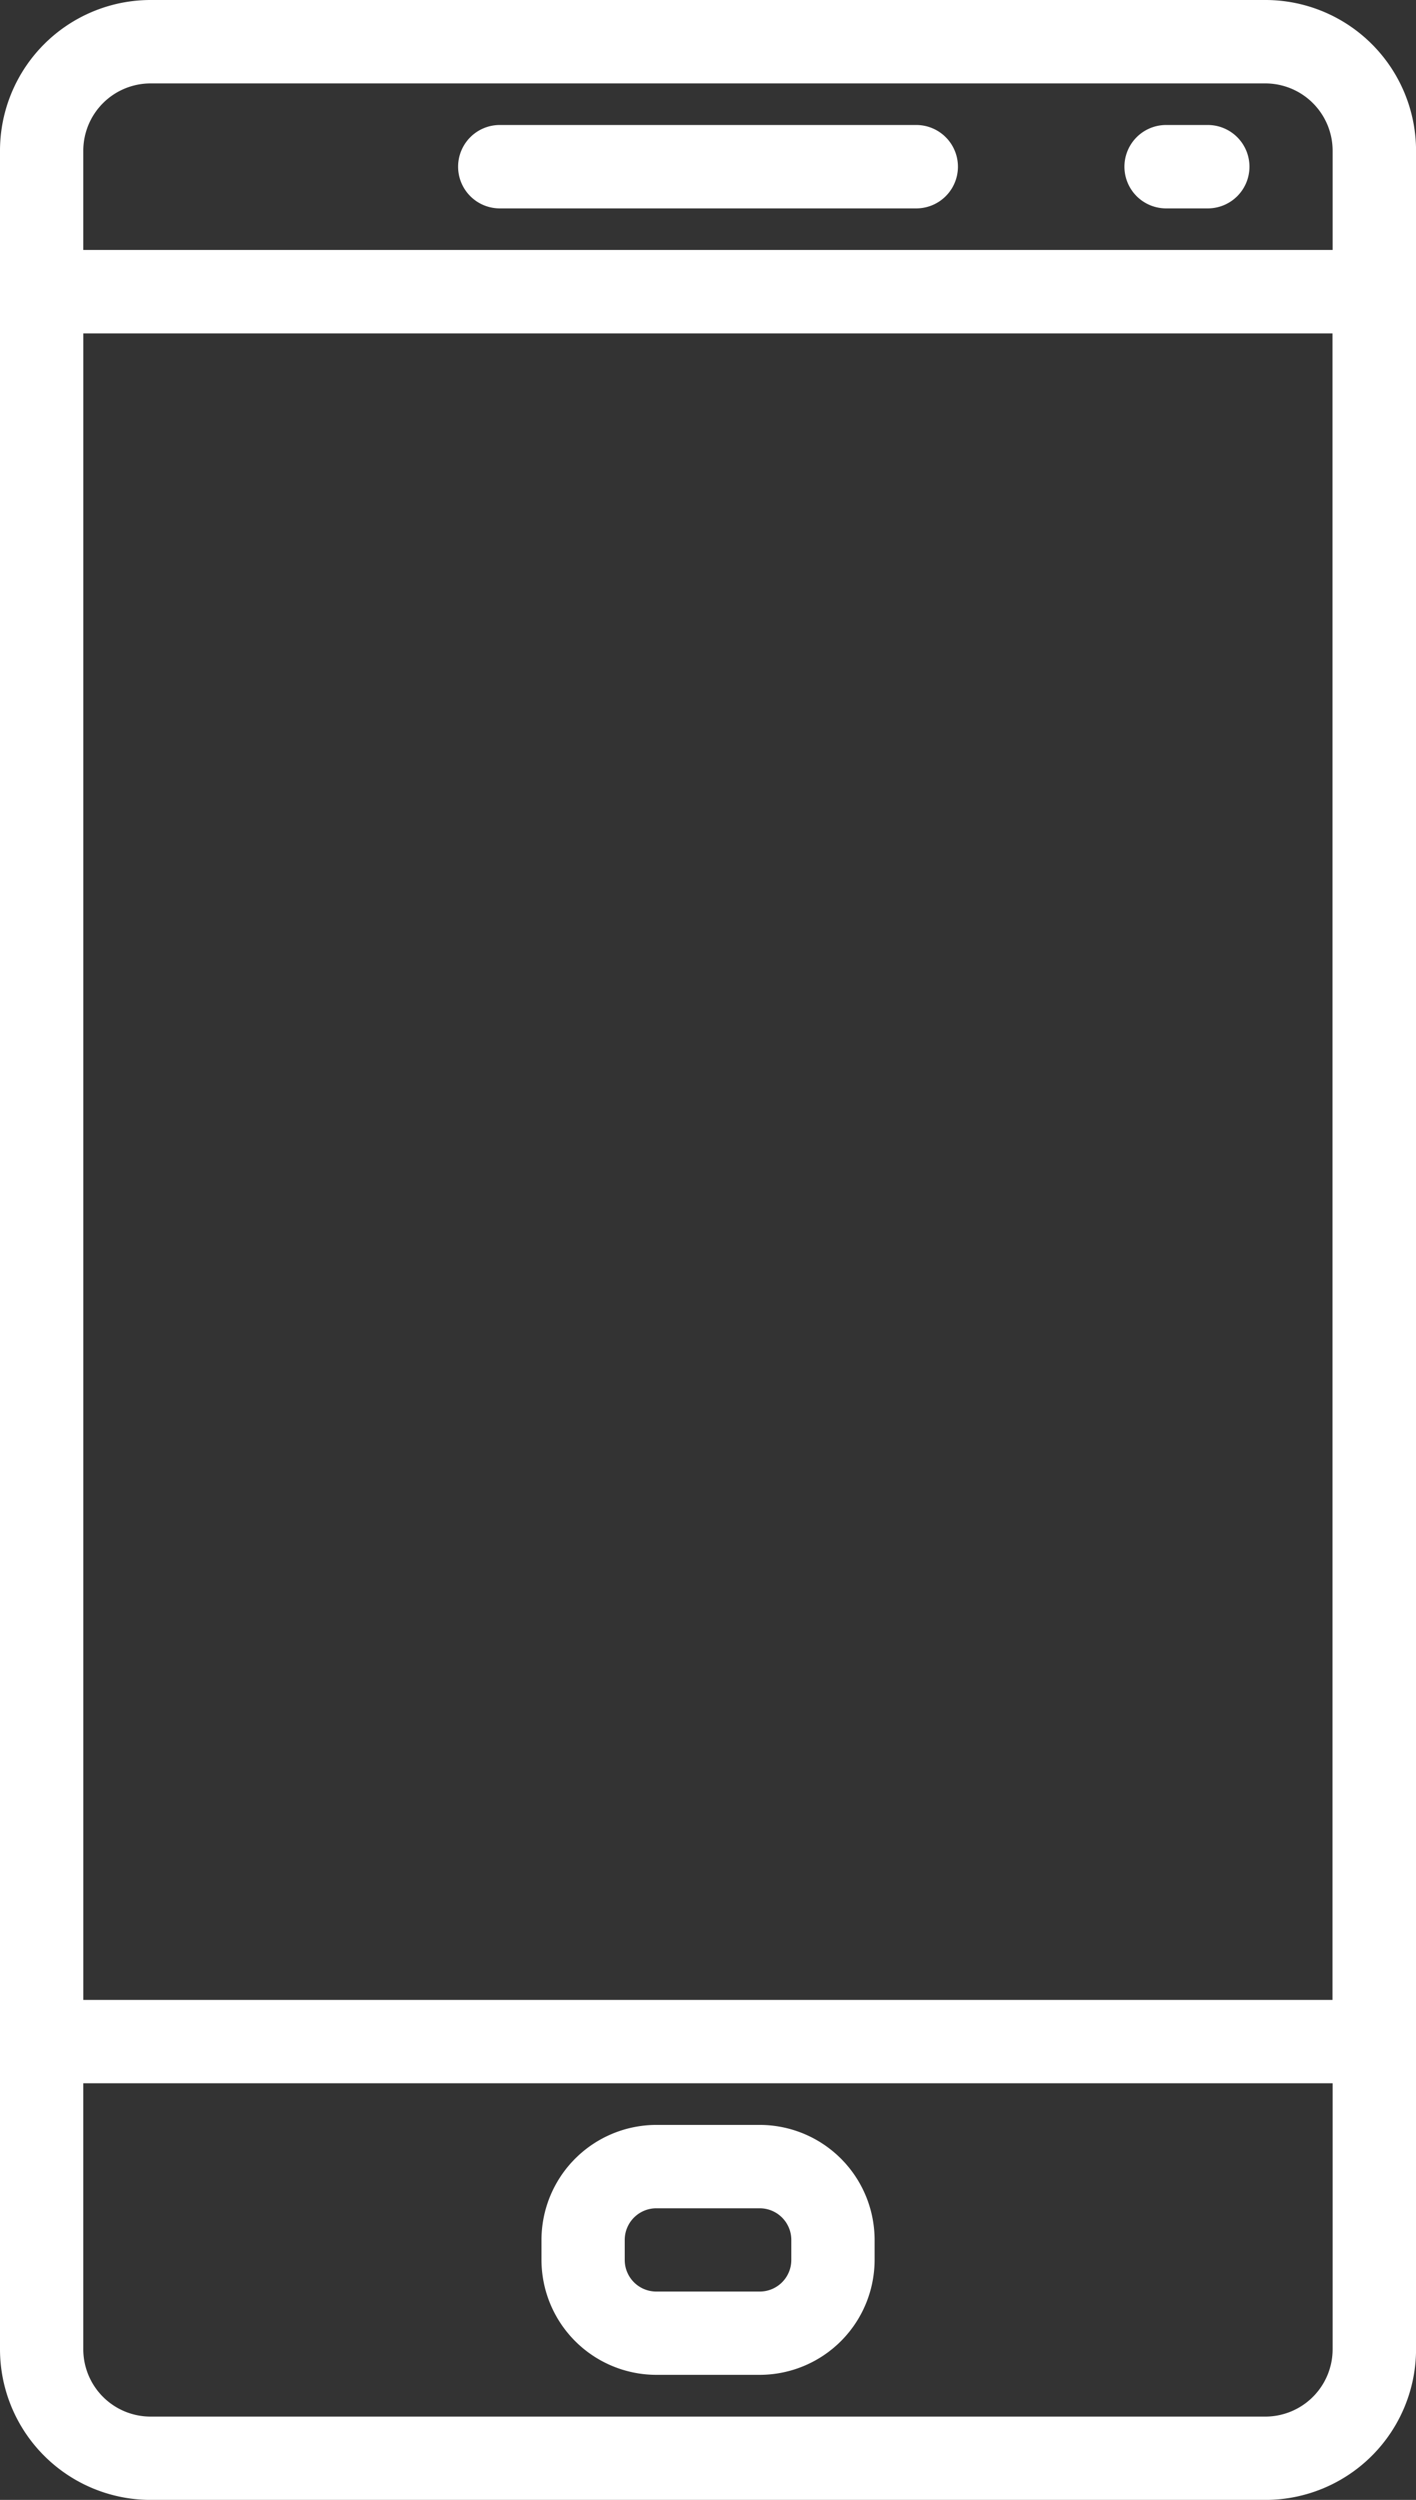 <svg xmlns="http://www.w3.org/2000/svg" width="32.267" height="56.942" viewBox="0 0 32.267 56.942"><rect x="0" y="0" width="32.267" height="56.942" fill="#333333" stroke="none"/><g transform="translate(-110.933)"><g transform="translate(121.373 2.847)"><path d="M215.24,25.6h-9.49a.949.949,0,1,0,0,1.9h9.49a.949.949,0,1,0,0-1.9Z" transform="translate(-204.801 -25.6)" fill="#fff"/></g><g transform="translate(136.557 2.847)"><path d="M343.232,25.6h-.949a.949.949,0,1,0,0,1.9h.949a.949.949,0,1,0,0-1.9Z" transform="translate(-341.334 -25.6)" fill="#fff"/></g><g transform="translate(123.271 48.401)"><path d="M226.842,435.2h-2.356a2.622,2.622,0,0,0-2.618,2.618v.458a2.621,2.621,0,0,0,2.617,2.617h2.356a2.621,2.621,0,0,0,2.618-2.617v-.458A2.621,2.621,0,0,0,226.842,435.2Zm.719,3.077a.72.72,0,0,1-.719.719h-2.357a.72.72,0,0,1-.72-.719v-.458a.721.721,0,0,1,.72-.72h2.356a.721.721,0,0,1,.72.72Z" transform="translate(-221.867 -435.2)" fill="#fff"/></g><g transform="translate(110.933)"><g transform="translate(0)"><path d="M139.771,0H114.364a3.435,3.435,0,0,0-3.431,3.431V53.512a3.435,3.435,0,0,0,3.431,3.431H139.77a3.435,3.435,0,0,0,3.431-3.43V3.431A3.435,3.435,0,0,0,139.771,0ZM141.3,53.512a1.534,1.534,0,0,1-1.532,1.533H114.364a1.534,1.534,0,0,1-1.533-1.532V3.431A1.534,1.534,0,0,1,114.364,1.9H139.77A1.534,1.534,0,0,1,141.3,3.431V53.512Z" transform="translate(-110.933)" fill="#fff"/></g></g><g transform="translate(110.933 5.694)"><g transform="translate(0)"><path d="M142.252,51.2H111.883a.949.949,0,0,0-.949.949v39.86a.949.949,0,0,0,.949.949h30.369a.949.949,0,0,0,.949-.949V52.149A.949.949,0,0,0,142.252,51.2ZM141.3,91.06H112.832V53.1H141.3Z" transform="translate(-110.934 -51.2)" fill="#fff"/></g></g></g></svg>